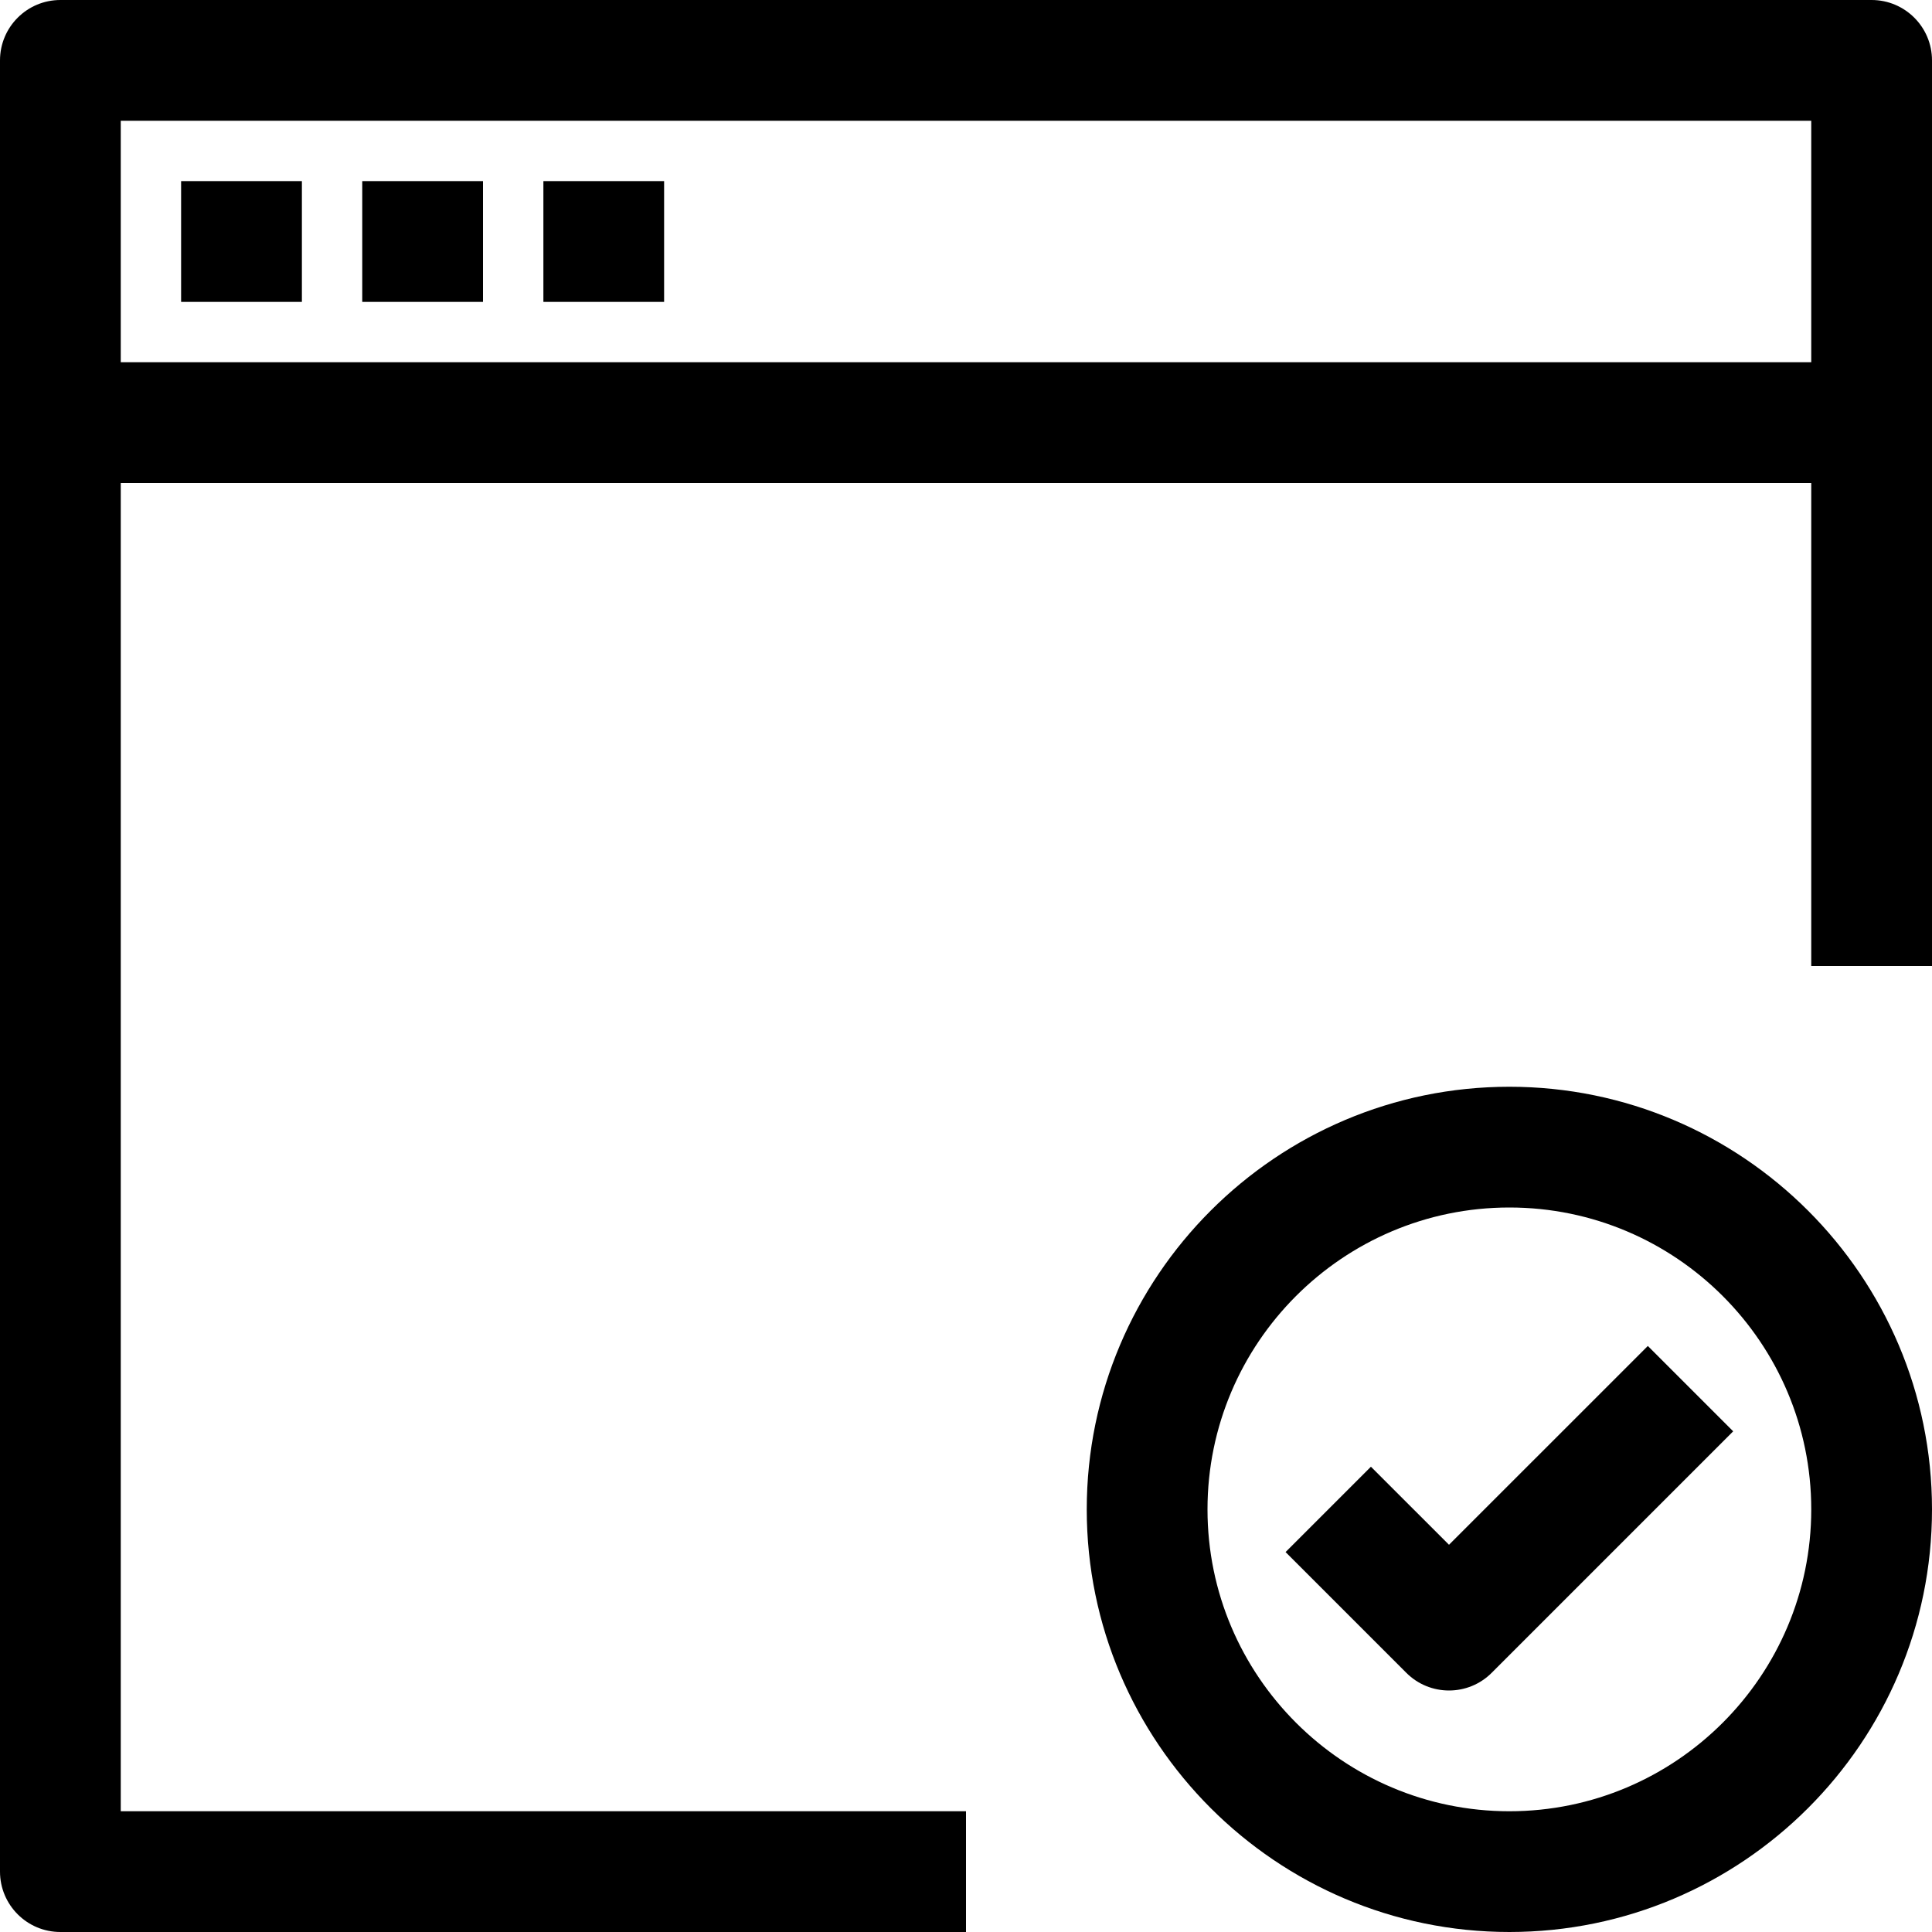 <svg width="54" height="54" viewBox="0 0 54 54" fill="none" xmlns="http://www.w3.org/2000/svg">
<g clip-path="url(#clip0_4634_682)">
<path d="M52.312 0H1.688C0.756 0 0 0.756 0 1.688V52.312C0 53.244 0.756 54 1.688 54H27V50.625H3.375V13.5H50.625V27H54V1.688C54 0.756 53.244 0 52.312 0ZM3.375 10.125V3.375H50.625V10.125H3.375Z" fill="black"/>
<path d="M8.438 5.062H5.062V8.438H8.438V5.062Z" fill="black"/>
<path d="M13.5 5.062H10.125V8.438H13.5V5.062Z" fill="black"/>
<path d="M18.562 5.062H15.188V8.438H18.562V5.062Z" fill="black"/>
<path d="M42.188 30.375C35.674 30.375 30.375 35.674 30.375 42.188C30.375 48.701 35.674 54 42.188 54C48.701 54 54 48.701 54 42.188C54 35.674 48.701 30.375 42.188 30.375ZM42.188 50.625C37.535 50.625 33.75 46.84 33.75 42.188C33.75 37.535 37.535 33.75 42.188 33.75C46.84 33.75 50.625 37.535 50.625 42.188C50.625 46.84 46.84 50.625 42.188 50.625Z" fill="black"/>
<path d="M40.5 43.177L38.318 40.995L35.932 43.381L39.307 46.756C39.636 47.085 40.068 47.25 40.5 47.25C40.932 47.25 41.364 47.085 41.693 46.756L48.443 40.006L46.057 37.62L40.5 43.177Z" fill="black"/>
</g>
<defs>
<clipPath id="clip0_4634_682">
<rect width="54" height="54" fill="white"/>
</clipPath>
</defs>
</svg>
